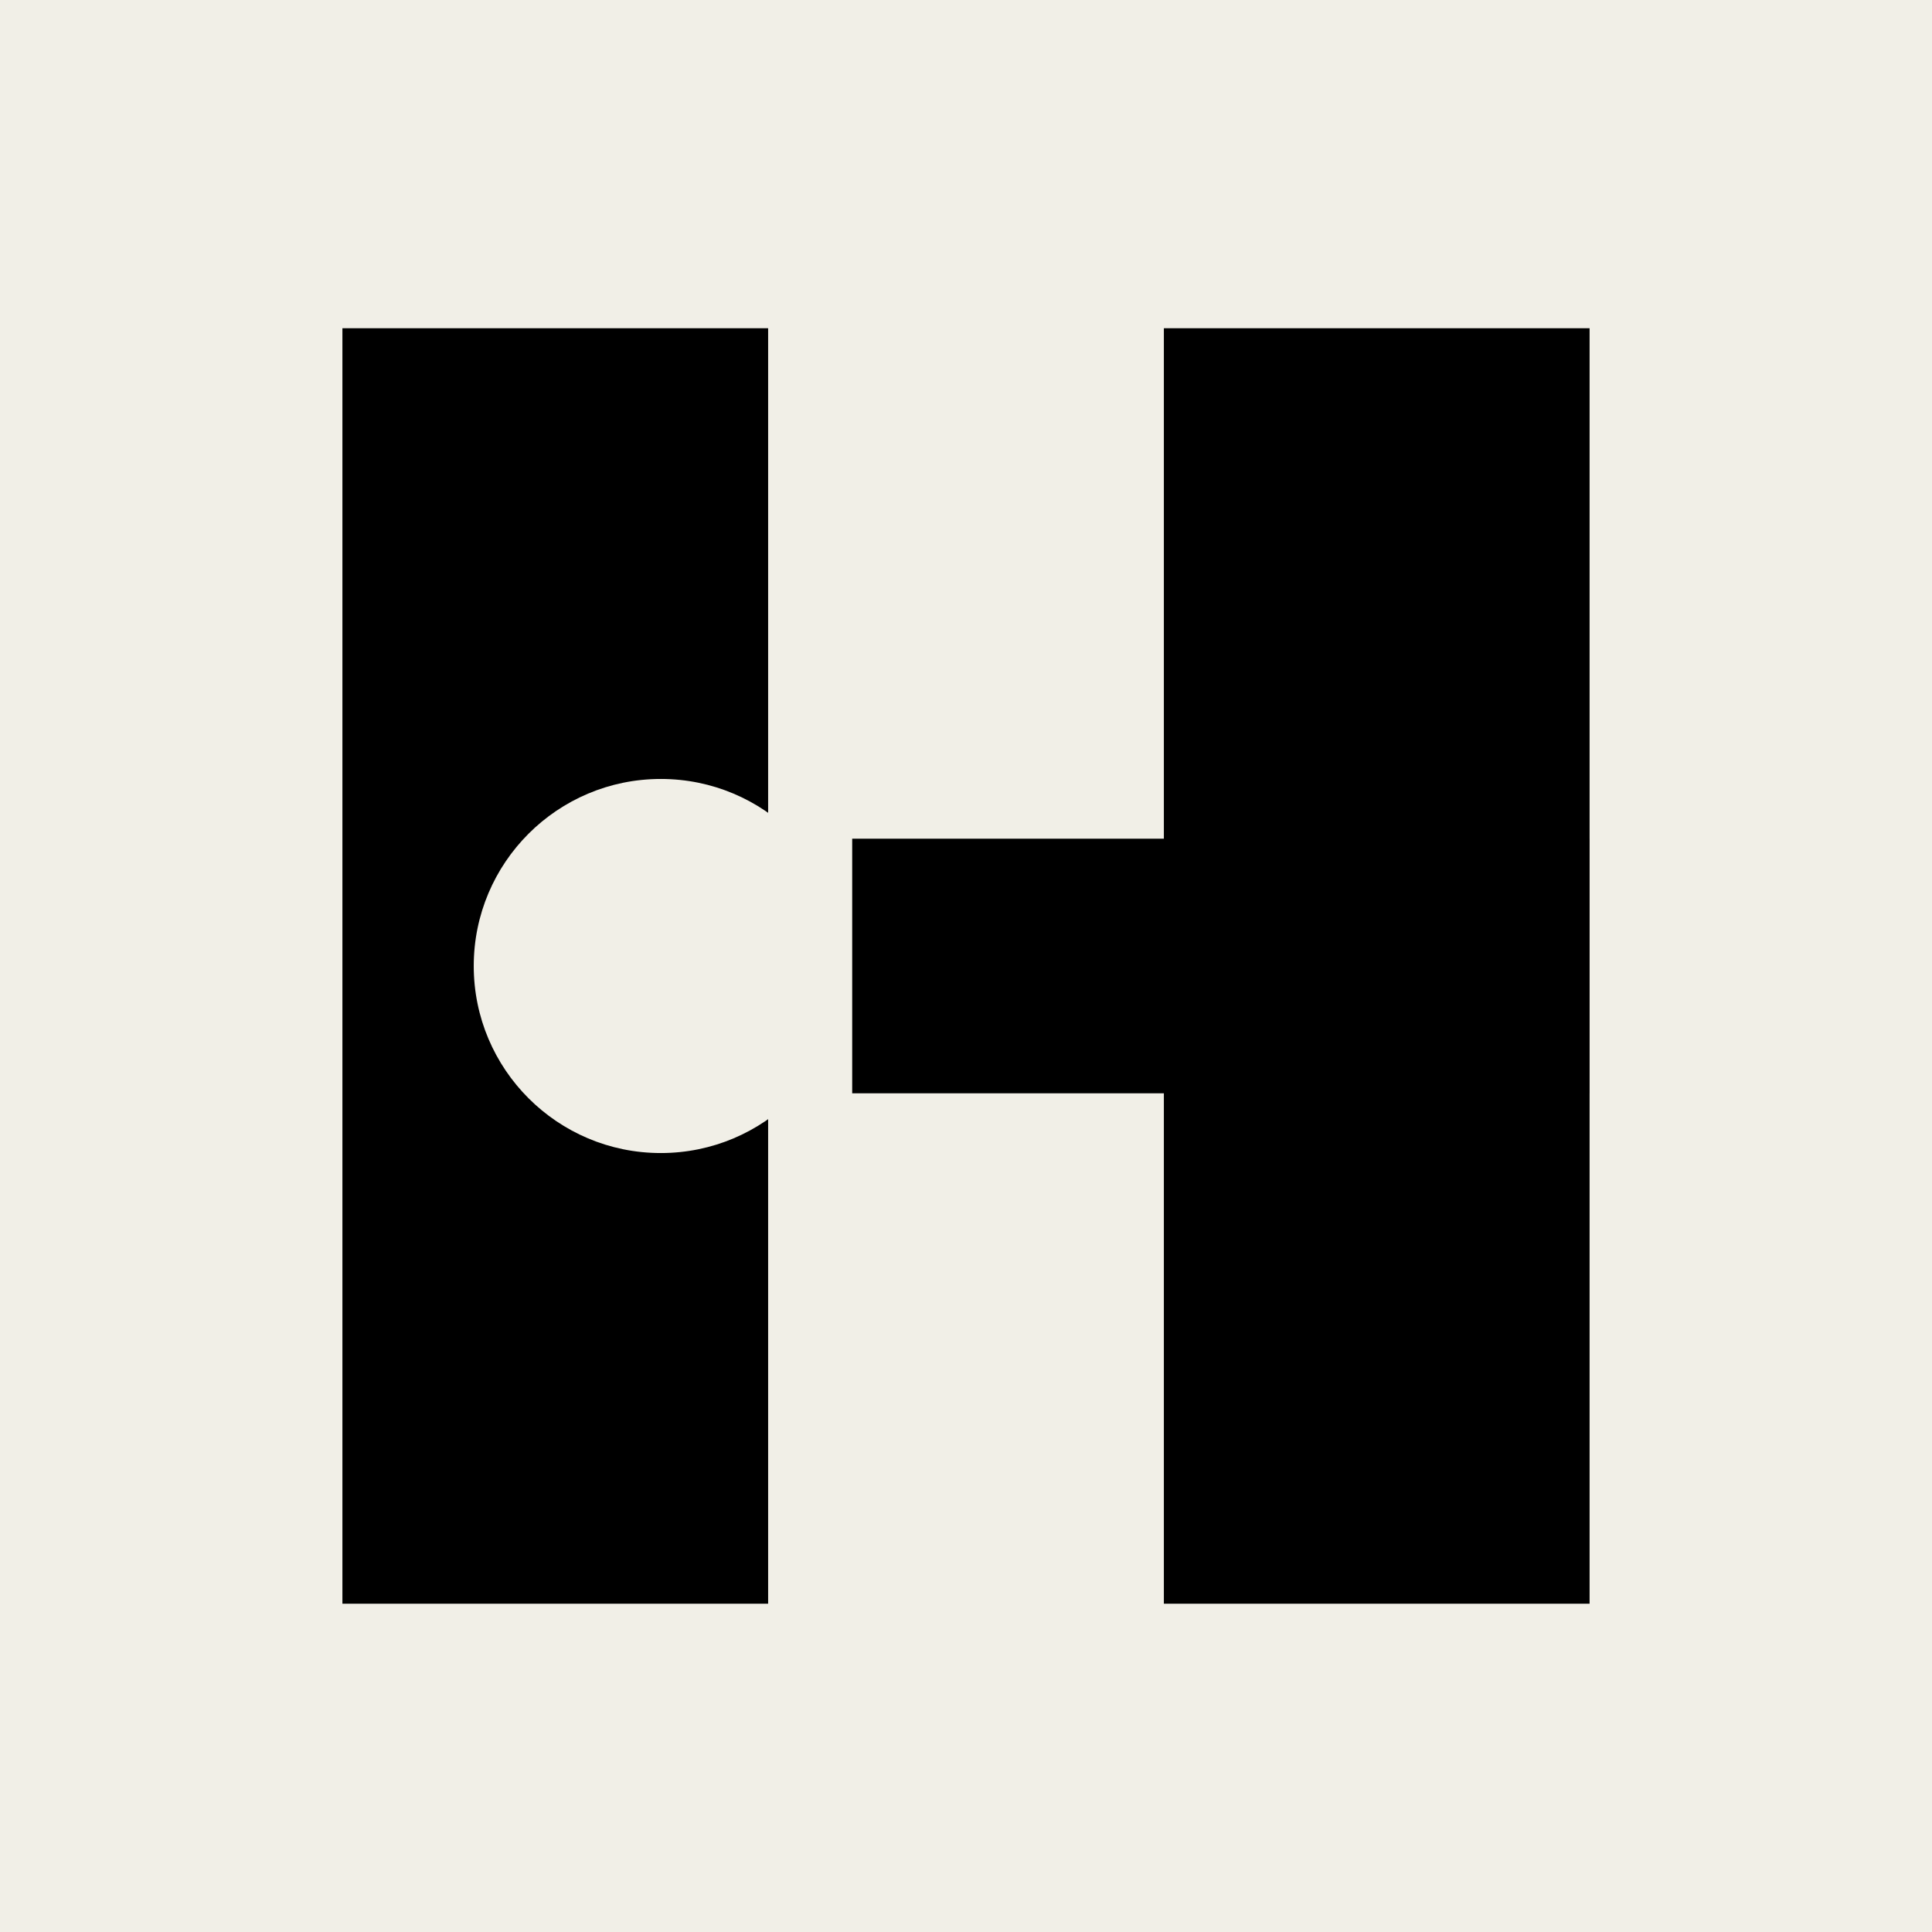 <svg xmlns="http://www.w3.org/2000/svg"
  xmlns:xlink="http://www.w3.org/1999/xlink" width="500" zoomAndPan="magnify" viewBox="0 0 375 375" height="500" preserveAspectRatio="xMidYMid meet" version="1.0">
  <defs>
    <clipPath id="a8d4c0682d">
      <path d="M 225.906 63.711 L 308.539 63.711 L 308.539 311.289 L 225.906 311.289 Z M 225.906 63.711 " clip-rule="nonzero"/>
    </clipPath>
    <clipPath id="de6f2f45c0">
      <path d="M 165.41 162.793 L 308.539 162.793 L 308.539 212.207 L 165.41 212.207 Z M 165.41 162.793 " clip-rule="nonzero"/>
    </clipPath>
    <clipPath id="a0a869ed33">
      <path d="M 66.461 63.711 L 149.094 63.711 L 149.094 311.289 L 66.461 311.289 Z M 66.461 63.711 " clip-rule="nonzero"/>
    </clipPath>
    <clipPath id="c1765331f0">
      <path d="M 91.953 151.195 L 164.566 151.195 L 164.566 223.805 L 91.953 223.805 Z M 91.953 151.195 " clip-rule="nonzero"/>
    </clipPath>
    <clipPath id="35575f1825">
      <path d="M 128.262 151.195 C 108.211 151.195 91.953 167.449 91.953 187.5 C 91.953 207.551 108.211 223.805 128.262 223.805 C 148.312 223.805 164.566 207.551 164.566 187.5 C 164.566 167.449 148.312 151.195 128.262 151.195 Z M 128.262 151.195 " clip-rule="nonzero"/>
    </clipPath>
  </defs>
  <rect x="-37.5" width="450" fill="#ffffff" y="-37.5" height="450" fill-opacity="1"/>
  <rect x="-37.5" width="450" fill="#f1efe7" y="-37.5" height="450" fill-opacity="1"/>
  <g clip-path="url(#a8d4c0682d)">
    <path fill="#000000" d="M 225.906 63.711 L 308.539 63.711 L 308.539 311.277 L 225.906 311.277 Z M 225.906 63.711 " fill-opacity="1" fill-rule="nonzero"/>
  </g>
  <g clip-path="url(#de6f2f45c0)">
    <path fill="#000000" d="M 165.41 162.793 L 308.441 162.793 L 308.441 212.207 L 165.41 212.207 Z M 165.41 162.793 " fill-opacity="1" fill-rule="nonzero"/>
  </g>
  <g clip-path="url(#a0a869ed33)">
    <path fill="#000000" d="M 66.461 63.711 L 149.094 63.711 L 149.094 311.277 L 66.461 311.277 Z M 66.461 63.711 " fill-opacity="1" fill-rule="nonzero"/>
  </g>
  <g clip-path="url(#c1765331f0)">
    <g clip-path="url(#35575f1825)">
      <path fill="#f1efe7" d="M 91.953 151.195 L 164.566 151.195 L 164.566 223.805 L 91.953 223.805 Z M 91.953 151.195 " fill-opacity="1" fill-rule="nonzero"/>
    </g>
  </g>
</svg>